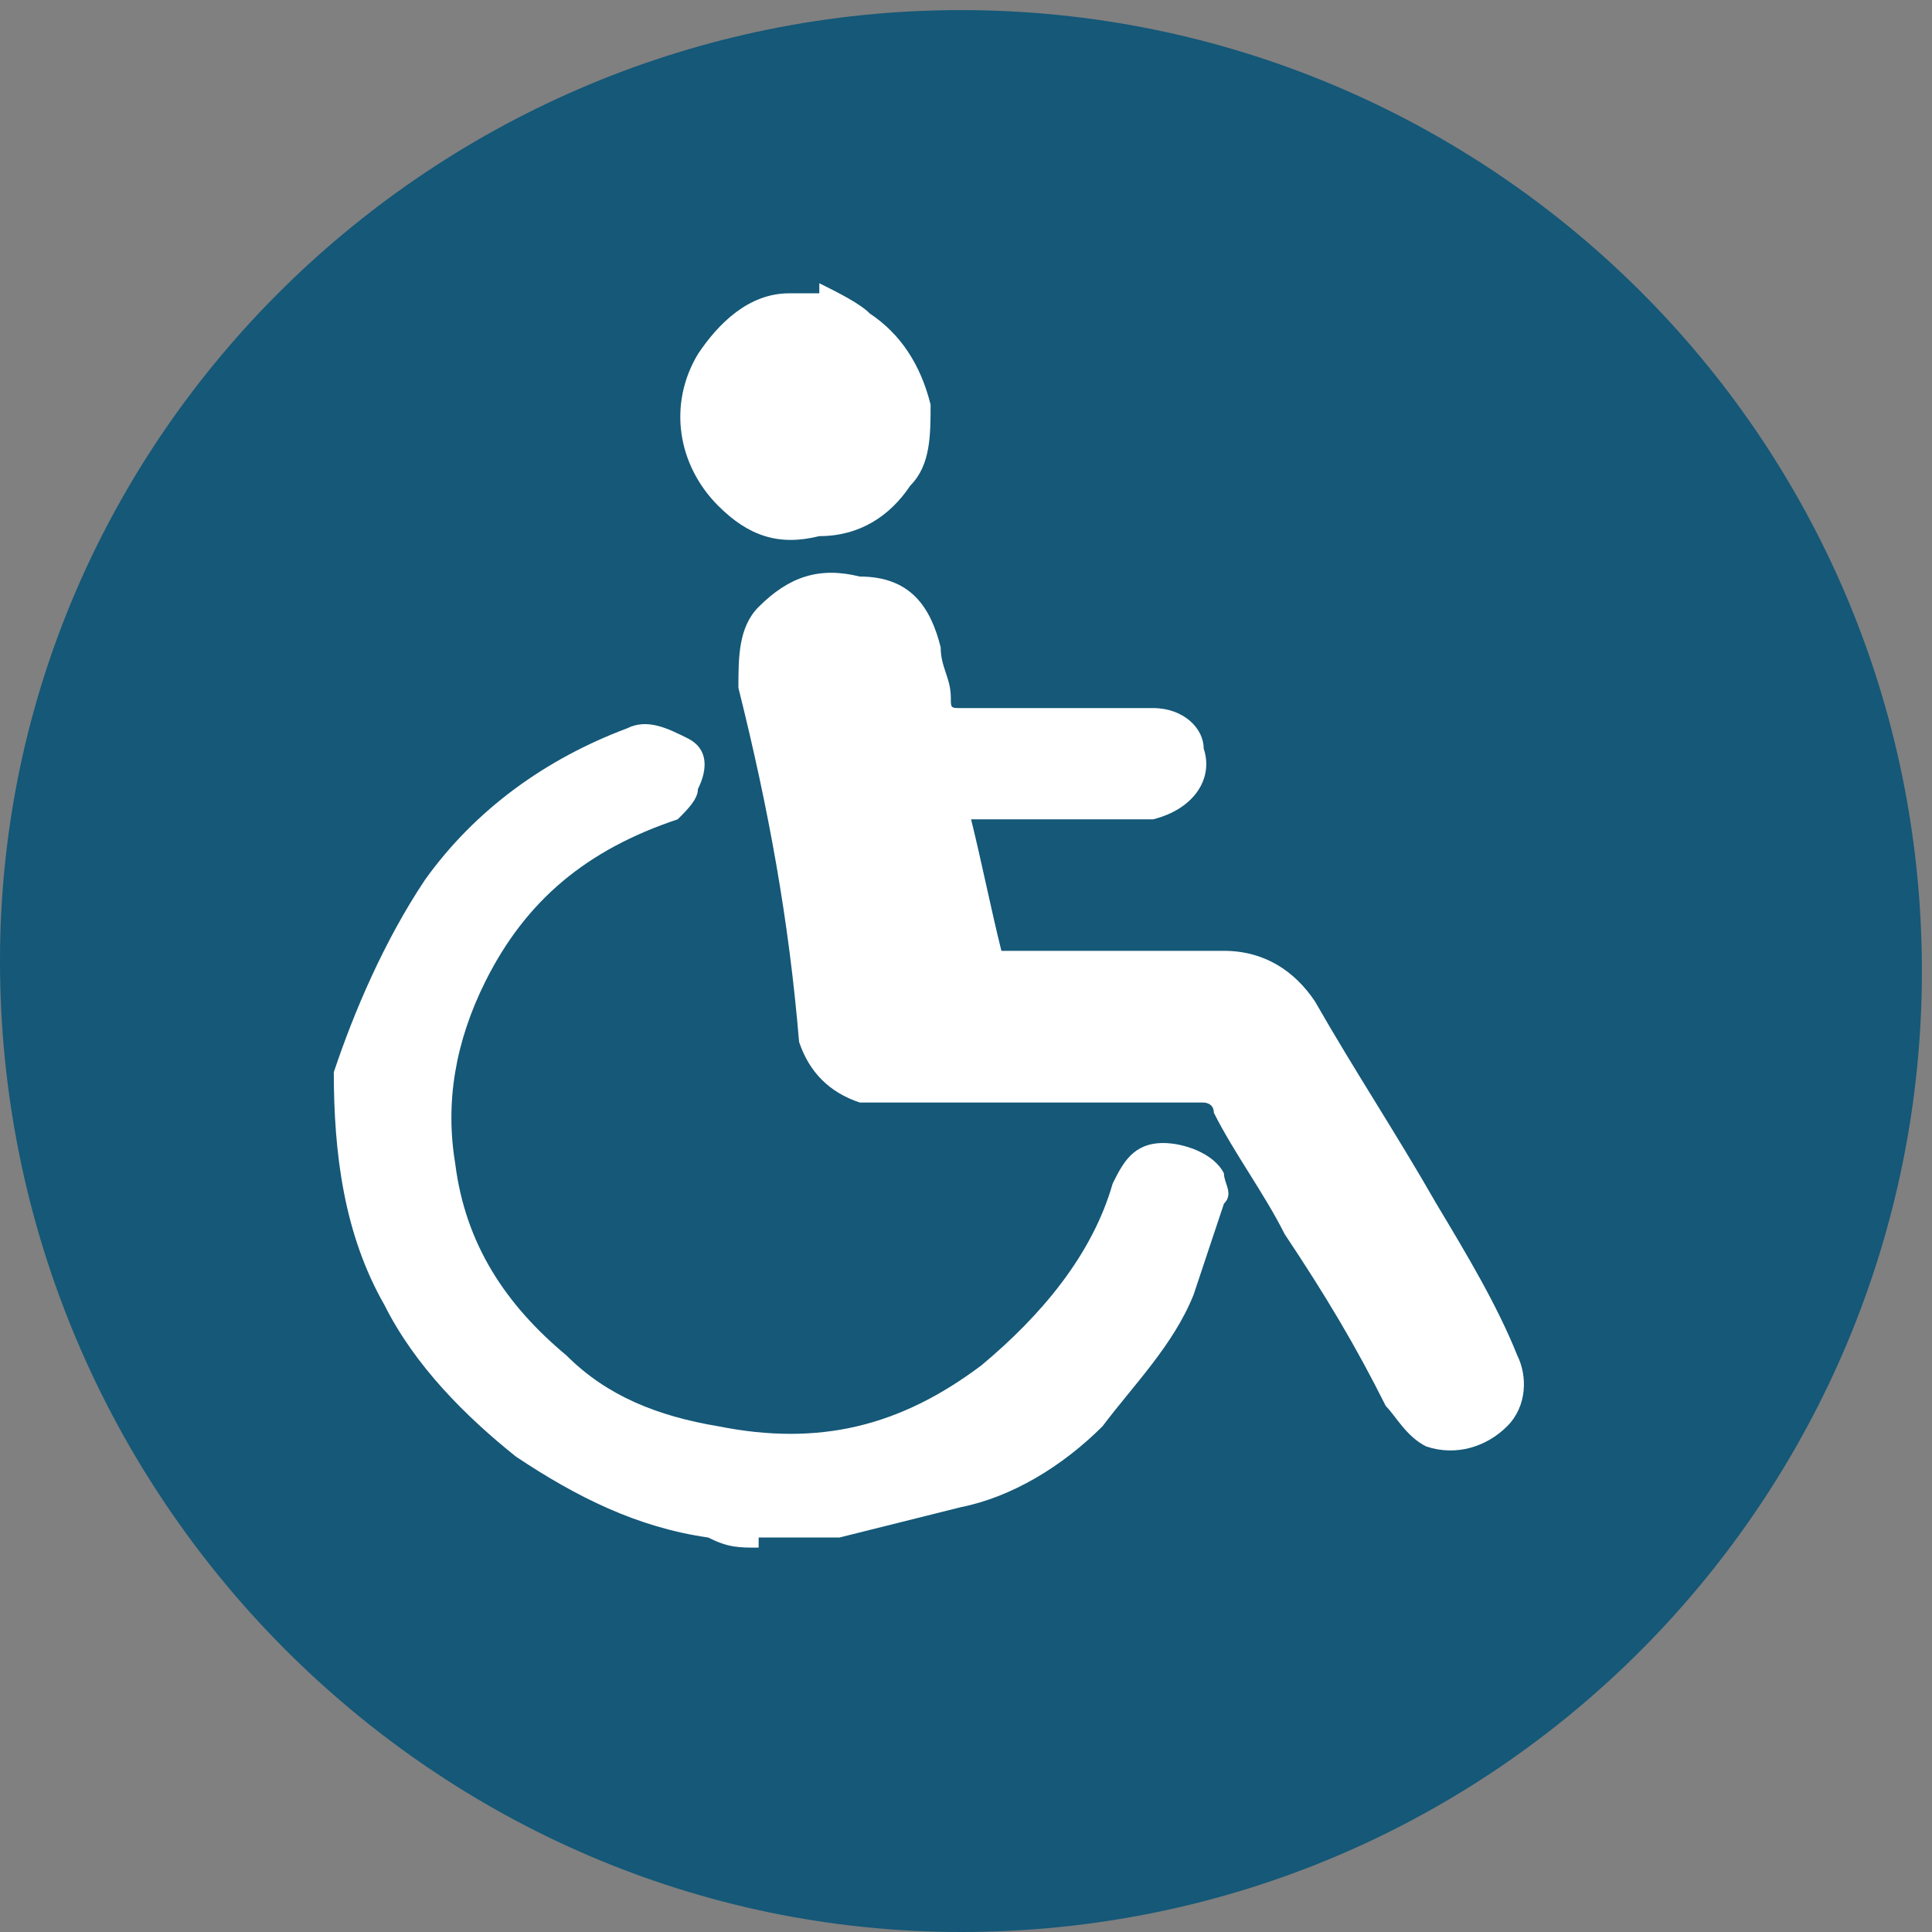 <svg width="40" height="40" viewBox="0 0 40 40" fill="none" xmlns="http://www.w3.org/2000/svg">
<rect x="0" y="0" width="40" height="40" fill="#808080" stroke="none"/>
<g clip-path="url(#clip0_366_2171)">
<path d="M19.895 40C30.995 40 39.791 30.995 39.791 20.105C39.791 9.005 30.785 0.209 19.895 0.209C9.005 0.209 0 9.005 0 19.895C0 30.995 9.005 40 19.895 40Z" fill="#155878"/>
<path d="M15.707 32.042C15.288 32.042 15.079 32.042 14.66 31.832C13.194 31.623 11.937 30.995 10.681 30.157C9.633 29.319 8.586 28.272 7.958 27.016C7.12 25.55 6.911 23.874 6.911 22.199C7.33 20.942 7.958 19.476 8.796 18.22C9.843 16.754 11.309 15.707 12.984 15.079C13.403 14.869 13.822 15.079 14.241 15.288C14.66 15.497 14.66 15.916 14.45 16.335C14.45 16.544 14.241 16.754 14.031 16.963C12.147 17.592 10.89 18.639 10.052 20.314C9.424 21.571 9.215 22.827 9.424 24.084C9.633 25.759 10.471 27.016 11.728 28.063C12.565 28.901 13.613 29.319 14.869 29.529C16.963 29.948 18.639 29.529 20.314 28.272C21.571 27.225 22.618 25.969 23.037 24.503C23.246 24.084 23.456 23.665 24.084 23.665C24.503 23.665 25.131 23.874 25.34 24.293C25.34 24.503 25.55 24.712 25.34 24.922C25.131 25.55 24.921 26.178 24.712 26.806C24.293 27.853 23.456 28.691 22.827 29.529C21.989 30.366 20.942 30.995 19.895 31.204C19.058 31.414 18.22 31.623 17.382 31.832H17.173H15.707V32.042Z" fill="white"/>
<path d="M16.963 5.864C17.382 6.073 17.801 6.283 18.01 6.492C18.639 6.911 19.058 7.539 19.267 8.377C19.267 9.005 19.267 9.633 18.848 10.052C18.429 10.681 17.801 11.1 16.963 11.1C16.126 11.309 15.497 11.1 14.869 10.471C14.031 9.633 13.822 8.377 14.45 7.33C14.869 6.702 15.497 6.073 16.335 6.073H16.963V5.864Z" fill="white"/>
<path d="M20.105 16.963C20.314 17.801 20.523 18.848 20.733 19.686H20.942C22.408 19.686 23.874 19.686 25.34 19.686C26.178 19.686 26.806 20.105 27.225 20.733C28.063 22.199 28.901 23.456 29.738 24.921C30.366 25.969 30.995 27.016 31.414 28.063C31.623 28.482 31.623 29.11 31.204 29.529C30.785 29.948 30.157 30.157 29.529 29.948C29.11 29.738 28.901 29.319 28.691 29.11C28.063 27.853 27.434 26.806 26.597 25.55C26.178 24.712 25.55 23.874 25.131 23.037C25.131 22.827 24.921 22.827 24.921 22.827C22.827 22.827 20.942 22.827 18.848 22.827C18.429 22.827 18.22 22.827 17.801 22.827C17.173 22.618 16.754 22.199 16.544 21.571C16.335 19.058 15.916 16.754 15.288 14.241C15.288 13.613 15.288 12.984 15.707 12.565C16.335 11.937 16.963 11.728 17.801 11.937C18.848 11.937 19.267 12.565 19.476 13.403C19.476 13.822 19.686 14.031 19.686 14.45C19.686 14.66 19.686 14.66 19.895 14.66C21.152 14.66 22.618 14.66 23.874 14.66C24.503 14.66 24.921 15.079 24.921 15.497C25.131 16.126 24.712 16.754 23.874 16.963C22.618 16.963 21.571 16.963 20.314 16.963H20.105Z" fill="white"/>
</g>
<defs>
<clipPath id="clip0_366_2171">
<rect width="40" height="40" fill="white"/>
</clipPath>
</defs>
</svg>
